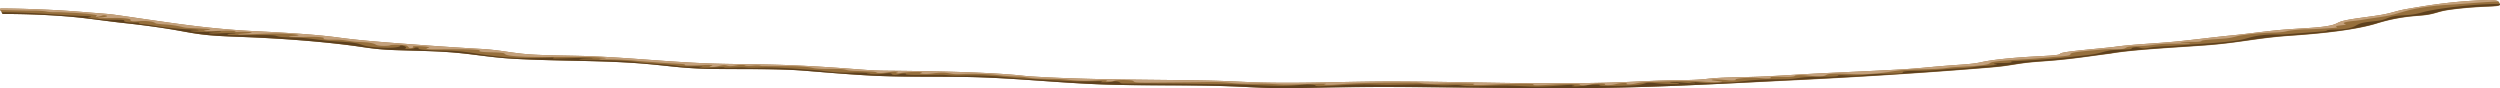 <?xml version="1.0" encoding="UTF-8"?> <svg xmlns="http://www.w3.org/2000/svg" viewBox="0 0 2028.75 71.6"> <defs> <style>.cls-1{fill:#966f3c;}.cls-2{fill:#5e411e;}.cls-3{fill:#c4a17c;}</style> </defs> <title>лист3Ресурс 9</title> <g id="Слой_2" data-name="Слой 2"> <g id="Layer_1" data-name="Layer 1"> <path class="cls-1" d="M22.38,7.26c12.9.38,25.49,1,37.38,1.87,4.75.35,9.39.73,14,1.11,6.82.55,14.08,1,19.81,1.8,8.41,1.17,16.48,2.39,24.76,3.58,26.46,3.8,53.4,7.93,88.78,9.68,24,1.19,48.66,2.57,67.78,5.18,18.86,2.58,41.67,4.16,64.75,5.89q24.85,1.86,50.27,3.29c14.64.83,21,2.55,33.66,3.9,13.24,1.42,30.65,1.34,46.57,1.76,38.58,1,71.24,5.12,109.65,6.28,13.83.41,28,.43,42,.72,26.08.53,47.58,1.92,70.27,3.6l7.2.54c3.76.28,7.56.57,11.62.72,3.57.14,7.26.18,10.93.21,33.32.32,81.06,1,108.91,4.1,4.78.5,10.38.79,15.9,1.08,38.31,2,75.49,2,115.77,2.51,9.84.13,19.72.26,29.34.6,9,.32,17.66.81,26.68,1.1,38,1.23,77.82-.89,116.15-.7,44.78.22,88.21,1.69,133.59,1.46,15.09-.07,30.23-.23,45-.74,12.8-.44,25.16-1.17,38.06-1.54,13.76-.4,22.7,0,34.17-1.28s22.88-1.15,37.38-1.6c15.28-.49,30.38-1.58,44.59-2.35,24.31-1.31,50.27-2.28,74.32-3.64,14.93-.85,24.11-2,37-3,12.41-1,21.75-1.28,28.77-2.86,8.81-2,24.86-3.7,44.39-4.74,7.69-.41,16.92-.83,19.25-1.64.73-.26.64-.52,1.06-.78,2.88-1.83,33.65-4,44.63-5.47,14.58-2,32.72-2.62,48.71-4.17,15.39-1.5,29.33-3.41,45-4.95,14.19-1.39,27.13-3.37,41.48-4.62,15.64-1.37,34.06-1.48,42.32-4.37,1.91-.66,2.83-1.39,4.64-2.06,7-2.62,25.58-4,36.63-6.28,6.35-1.3,10.14-2.87,17.15-4.09,17.64-3.06,36.86-6.26,63.75-7.26,2.08-.08,4.33-.14,6.32,0,3.73.22,4.78.94,5.1,1.55.4.8,1.71,2,.24,2.81s-8,.89-12.18,1.08c-11.1.53-21.34,1.49-29.6,2.74-7.3,1.1-9.52,2.69-16.52,3.82-3.5.56-8.43.84-12.71,1.25a143.52,143.52,0,0,0-29.13,6c-15,4.48-38.6,7.63-69.59,9.74-26.55,1.81-41.53,5.83-68.8,7.82-23.74,1.74-59.36,3.49-76.89,6.65-15.93,2-30.1,4.35-48.26,5.81-6.2.5-12.82.89-18.52,1.51-7.62.83-13.19,2-20.46,2.94-4.88.61-10.44,1.07-16,1.52-50.23,4.06-102.87,7.42-157.06,10-59.61,2.88-116.07,6.08-179.55,6.22s-126.74-1.64-190.15-.68c-17,.26-34.13.88-51.07.51-11.57-.25-22.49-1-33.85-1.38-35-1.3-71.3-.2-106.28-1.61-32.5-1.31-61.18-4.35-93.58-5.57-29.4-1.11-61.5,0-89.89-1.44-19.6-1-37.55-2.61-55.81-4.05-21.54-1.69-48.29-1.12-72.23-1.38s-34.43-2.21-54.37-4c-35.11-3.16-72-2.18-109-4.28-19.76-1.12-33.19-4-52.32-5.36-13.9-1-29.15-1.16-43.9-1.67-16.44-.57-23.06-2.16-35.62-3.78-24.51-3.17-53.65-5.5-84.7-6.75-10.43-.41-21.29-.72-30.53-1.58-10.05-.92-17.27-2.4-24.92-3.77-12.84-2.28-27.54-4.31-43.65-6.05-14.49-1.56-26.86-3.56-42-5C42.71,12.27,21.41,11.25,2.3,11.37c-.87-.75-.78-1.48-1.51-2.21S-.39,7.6.51,6.84C7.85,6.9,15.16,7,22.38,7.26Z"></path> <path class="cls-2" d="M1272.8,71.59c-63.44.14-126.74-1.64-190.16-.68-17,.26-34.12.88-51.07.51-11.56-.25-22.48-1-33.84-1.38-35-1.3-71.3-.2-106.28-1.61-32.5-1.31-61.18-4.35-93.58-5.57-29.4-1.11-61.5,0-89.89-1.44-19.6-1-37.55-2.61-55.81-4.05-21.54-1.69-48.29-1.12-72.23-1.38s-34.43-2.21-54.37-4c-35.11-3.16-72-2.18-109-4.28-19.76-1.12-33.19-4-52.32-5.36-13.9-1-29.15-1.16-43.9-1.67-16.44-.57-23.06-2.16-35.62-3.78-24.51-3.17-53.65-5.5-84.7-6.75-10.43-.41-21.29-.72-30.53-1.58-10.05-.92-17.27-2.4-24.92-3.77-12.84-2.28-27.54-4.31-43.65-6.05-14.49-1.56-26.86-3.56-42-5C42.71,12.27,21.41,11.25,2.3,11.37a3.8,3.8,0,0,1-1-1.42h.19c5.33-.09,10.67.09,15.9.28,17.45.54,32.49,2.17,49.66,2.7C69,13,71,13,72.45,13.2s2.14.57.72.76c-.43.06-1,.1-1.38.16-1.72.29,2.68.68,3.88.79,2.84.26,5.31.62,8.25.86,3.12.26,6.53.3,10,.27,2.17,0,5.66,0,6.59.32s-.21.67.44,1c1.07.53,3.89.89,7.56.9,1,0,2,0,3,0s1.89.17,1.79.32a1.15,1.15,0,0,1-.33.15c-1.37.58,2.11.76,4.4,1,3.43.37,6.41.93,9.45,1.38A243.23,243.23,0,0,0,157.24,24c2,.08,4.47.29,3.86.59-1.08.13-2.62.12-4,.16s-2.91.2-2.63.41a3.48,3.48,0,0,0,.93.21c6.05.93,14.26.38,21.32.23.55,0,1.13,0,1.66,0s1,.1,1,.19-.54.16-1,.22c-2.13.23-9.65.33-8.63.93.64.38,4.19.35,6.61.23,4.56-.22,8.43-.39,13.14-.44a10.34,10.34,0,0,1,1.28,0c.64.07.32.24-.25.33-1.31.2-3.45.24-4.81.43-.78.12-1.24.28-1.16.45s.71.32,1.66.4c.54,0,1.15.06,1.75.08,8.09.2,16.93.06,25.13.05,2,0,4.1,0,6.09.06,5.87.21,4.9,1,8.83,1.44s10.53.42,15.12.66c9.5.52,15.87,1.9,24.73,2.63,6.53.54,14.47.74,19.63,1.55s6.32,2,11.24,2.87c4.61.77,15.37,1.51,21.66.83,3.21-.34,4.93-1,4.22-1.57l1.72,0c3.39.8,4.18,1.84,2.07,2.73,3,.22,7.15-.09,7.79-.6.26-.2.37-.47,1.69-.51a4.16,4.16,0,0,1,1.89.27c.14.15-.14.29-.2.44-.22.5,2.22,1,5.16,1.17,8.36.63,18.41.34,27.13,1.08,7.06.61,12.93,1.69,18.67,2.54,7.26,1.08,15.72,2.17,25.41,2.69,10.32.54,21.24.31,31.66,0a11.63,11.63,0,0,1,1.48,0c.95.13-.64.37-.3.56a11.52,11.52,0,0,0,2.77.16c4.42-.07,8.82-.19,13.09-.35,5-.19,10.31-.29,15.28-.08.51,0,1.12.06,1.1.14a2.63,2.63,0,0,1-1,.14c-3.22.15-7,.17-9.26.56-.35.06-.66.13-.67.21s1.91.31,3.39.32c8.65,0,17.21.29,25.62.63,4.08.16,8.1.37,11.87.67,1.89.14,3.72.31,5.43.49.72.08,3.73.58,4.39.58,5.58.54,11.73.93,17.61,1.38,2.86.23,5.93.46,8.45.77,2,.24,3.38.58,5.57.79,4.69.46,11.1,0,16.35.29a5.94,5.94,0,0,1,1.17.14c.61.23-2.49.32-2.68.57a68.33,68.33,0,0,0,8.36.2c2.85-.08,5.55-.25,8.32-.38a28.52,28.52,0,0,1,2.92,0c.91.06,1.48.26.81.37,3.09.15,6.4,0,9.54-.14,1.72-.07,3.55-.12,5.34-.1,2,0,2.87.18,4.51.27,4,.21,9.51-.06,13.61-.12,10.91-.14,21.45.66,30.94,1.38,4.46.34,10.32.61,14.2,1.08,4.31.53,8.3,1.06,13.48,1.41,4,.27,8,.29,12.31.22s8.25,0,12.39.2c.67,0,1.36,0,1.86.12s.74.2.36.28c-.57.13-2,.1-2.59.23-1.43.34,4.65.46,5.77.48a51.17,51.17,0,0,0,8.08-.43,19.71,19.71,0,0,1,4-.37,3.75,3.75,0,0,1,2.1.44c.17.19,0,.39.37.57a7.63,7.63,0,0,0,2.79.31,9.06,9.06,0,0,0,1.61-.22l2.7-.56a13.46,13.46,0,0,1,1.76-.26,9.56,9.56,0,0,1,2.21.07c.51.12,0,.28,0,.43.24.88,16.83.6,20.4.55s7.2-.14,10.52,0c2.44.14,4.48.42,7,.54s5.49.06,8.26,0c4.46-.06,9-.05,13.4,0,3.3.07,6.57.18,9.68.35s6.32.45,9.36.71c5.46.46,11,1,16.85,1.35,6.34.33,12.51.75,18.78,1.11s12.53.65,18.54,1c6.24.43,15.42.27,22,.11,1,0,2.12,0,3.12,0s1.81.22,1.47.37-1.44.24-1.18.38a6.28,6.28,0,0,0,1.54.14,39.1,39.1,0,0,0,8.8-.66,4.72,4.72,0,0,1,1.12-.17,7.93,7.93,0,0,1,1.45.09,6,6,0,0,1,3.34,1.29,1.84,1.84,0,0,0,.92.28c.48.06,1.14.08,1.76.09,5.62.1,11.27,0,16.9,0,5.14,0,10.13.13,15.2.12,12.34,0,25,.24,37.32.36,10.26.1,20.59.21,30.56.58,12.73.49,26.45,1.4,38.25.53,3-.22,5.75-.56,9-.67s7.46.11,8,.62c.2.18,0,.38.67.52a21.91,21.91,0,0,0,3.72.14c12.32-.28,23.57-1.45,36-1.41,6,0,11.91.33,18,.35,11.39,0,21.94-.62,33.39-.24,4,.13,8,.56,11.76.64,4,.09,9.29-.42,12.52-.25a31.29,31.29,0,0,1,3.4.46c6,.89,19.23.2,26.48,0,11.71-.29,16.39.22,27.41.66,12,.48,20.85-.45,31.47-1.18,1.07-.07,2.22-.15,3.38-.12s2.29.18,2.13.36-2,.32-2.2.53,1.61.4,3.18.4a78.24,78.24,0,0,0,9.7-1,73.87,73.87,0,0,1,7.39-.4,12.07,12.07,0,0,1,1.63,0c1.08.12.44.38.69.58.45.35,3.45.45,5.81.45,6.9,0,14.86-.11,21.33-.51a36.58,36.58,0,0,0,10.61-1.84,14.31,14.31,0,0,1,3.75-.25c1.44,0,2.67.19,3.9.31a128.17,128.17,0,0,0,18.64.58c.86-.2.2-.49-1-.64s-2.74-.23-4.2-.31a7,7,0,0,1-1.66-.21c-.46-.23,1.71-.36,3.25-.33,6,.14,10.75,1.09,16.85,1,.65-.18-.25-.41-1.3-.54a21.1,21.1,0,0,1-2.89-.42,42.76,42.76,0,0,1,7.94.35,81.63,81.63,0,0,0,9.31.49c3.82,0,5.77-.53,9.52-.62,2.16-.06,4.39,0,6.55,0a68.53,68.53,0,0,0,7-.58c5.93-.72,12.27-1.42,19.62-1.69,6.21-.23,12.67-.14,18.9-.33,7.48-.22,9.84-1.32,17.16-1.7,4.69-.25,9.74-.29,14.71-.29,3.86,0,8.92-.13,9.53-.71.15-.14,0-.3.6-.41a21.25,21.25,0,0,1,4,0,120.32,120.32,0,0,0,13.57-.09c3.93-.26,7.33-.68,11.33-.91,6.1-.34,13-.19,19.16-.52a18.69,18.69,0,0,0,3.7-.43c.68-.25.09-.53.36-.79s2.73-.68,5.19-.8,5.1-.11,7.68-.13c9.2-.08,15.33-.73,23-1.36,7.24-.6,16-.8,22-1.72l1.92-.31c.46-.07.94-.14,1.47-.2,1.81-.19,4.06-.27,6.15-.39a79.41,79.41,0,0,0,8.46-.87c.37-.06.74-.14.6-.22a7.27,7.27,0,0,0-1.47-.18c-2.07-.2-1-.73,1.21-.91s4.76-.13,7.17-.19,5-.32,4.87-.7c-.07-.13-.51-.26-.38-.4a12.25,12.25,0,0,1,3.46-.41c9.59-.44,18.79-1,27.65-1.74,8-.65,14.65-1.36,22.17-2.16,7.13-.76,13.22-1.39,18-2.58,2.31-.57,4.12-1.19,6.74-1.73a60,60,0,0,1,10.59-1.13,69.55,69.55,0,0,0,7.87-.32c2.19-.37.68-.93,2.53-1.29,6.13-1.17,4.92,1.52,12.51.18,1.23-.21,2.33-.44,3.78-.62,4.85-.61,13.82-.72,19.54-1.21,17.92-1.53,41.18-2.3,53.07-5,3.39-.79,5.83-1.67,9.44-2.43a79.47,79.47,0,0,1,14.92-1.51c2.13,0,4.28,0,6.38,0s3.79-.19,5.58-.33l27.75-2.16a21.54,21.54,0,0,0,3.57-.45c.62-.19.52-.42,1.15-.6,1.34-.4,4.91-.4,7.74-.5,7.68-.26,12-1.5,14.29-2.66s3.64-2.42,9.14-3.28c3.4-.54,8.07-.86,11.29-1.42,6.49-1.12,6.16-3,14.42-3.85,2.39-.23,5.21-.34,7.72-.54a61.29,61.29,0,0,0,13.19-2.44c9-2.51,38.75-6.65,62.35-6.6a1,1,0,0,1-.67,1c-1.37.71-8,.89-12.18,1.08-11.1.54-21.34,1.49-29.6,2.74-7.3,1.1-9.52,2.69-16.52,3.82-3.5.56-8.43.84-12.71,1.25a143.52,143.52,0,0,0-29.13,6c-15,4.48-38.6,7.63-69.59,9.74-26.55,1.81-41.53,5.83-68.8,7.82-23.74,1.74-59.36,3.49-76.89,6.65-15.93,2-30.1,4.35-48.26,5.81-6.2.5-12.82.89-18.52,1.51-7.62.83-13.19,2-20.46,2.94-4.88.61-10.44,1.07-16,1.52-50.23,4.06-102.87,7.42-157.06,10C1392.74,68.25,1336.28,71.45,1272.8,71.59Z"></path> <path class="cls-3" d="M1397.2,66.55a9.4,9.4,0,0,1-1.54.13c-6,.22-11.53-.34-16.93-.64-5.93-.32-13.23-.28-19.42-.16-5.2.11-9.55.36-14.85.43a105.49,105.49,0,0,0-14.33.9c-2.22.38-3.6.88-6.41,1.16a14.43,14.43,0,0,1-3.5,0c-.32-.07-.31-.17-.28-.26.06-.27.12-.54.19-.8a34.4,34.4,0,0,0-6.8.5c-1.69.31-2.88.69-4.71,1-1.68.27-5.2.4-6.1.06-1.19-.46,2.16-.93-2.61-1.13a48.3,48.3,0,0,0-7.8.48c-1.08.17-1.8.37-2.7.56a19.8,19.8,0,0,1-3.52.42,11.63,11.63,0,0,1-3.65-.28c-.16-.1,0-.21-.16-.31a7.35,7.35,0,0,0-2.37-.35c-3.52-.15-10.76,0-14.32.11-5,.18-9.89.58-14.87.79-1.43.06-3,.12-4.38.06s-2.62-.3-2.14-.52,1.42-.31.8-.44a6.42,6.42,0,0,0-.75-.07c-6.89-.46-14.46-.14-21.58,0-7.3.17-13.77.68-21.22.78-1.3,0-2.66,0-3.86,0s-2.16-.27-1.9-.47,1.13-.29.81-.44a9.29,9.29,0,0,0-2.18-.2c-7.33-.18-15.18-.26-22.52-.07-3.1.09-6.19.22-9.34.22a55.51,55.51,0,0,1-8.54-.51c-.68-.12-1.22-.27-2.1-.36s-2-.11-3.1-.11c-9.55-.08-19.16,0-28.68.12-8.45.07-16.7.33-24.83.68-5.75.24-11.27,1.07-17.44,1a22.66,22.66,0,0,1-2.35-.12c-.63-.09-.9-.25-.4-.35.23,0,.58-.08.81-.13,3.46-.71-14.57-.09-15.48-.05-7.1.3-14.64.63-22,.29-2.87-.13-5.52-.36-8.41-.48-8.44-.36-17.89.23-26-.27-3.87-.23-7-.7-10.91-.93-8.27-.48-18.83,0-27.44,0l-33.52.28c-3.08,0-6.35,0-9-.19-4.11-.35-1.84-1.13-4.63-1.6a68.41,68.41,0,0,0-11.93-.14c-1.75.19-2.21.57-3.83.79a25.32,25.32,0,0,1-3.82.15,7.22,7.22,0,0,1-1-.08c-.87-.16.54-.38.66-.58.43-.7-9.25-.15-10.89-.06a113.53,113.53,0,0,1-17.18-.26c-2-.21-3.72-.48-5.8-.67-7.87-.73-18.88-.21-26.56-1-2.48-.25-4.35-.61-6.57-.92-3.38-.46-7.74-.43-11.73-.66-4.53-.26-8.16-.74-12.12-1.15A190.45,190.45,0,0,0,782,60.07c-2.13.09-4.36.22-6.48.12-4.08-.18-5.56-1.06-9.7-1.21a47.54,47.54,0,0,0-7.24.4,59.57,59.57,0,0,1-6.8.61c-2.64.06-5.76-.29-5-.68.39-.2,1.69-.37,1.56-.57s-2.32-.36-4-.36A92,92,0,0,0,729,59.51c-1.25,0-2.06-.21-1.85-.4a11.32,11.32,0,0,1,1.42-.54c.4-.18.17-.43-1-.49a15.35,15.35,0,0,0-1.92,0c-4.26.29-6.66,1.15-11.31,1.18a16.88,16.88,0,0,1-2-.09,2,2,0,0,1-1.19-.47c-1-.59-6.26-.71-9.57-.89-4.15-.23-9.4-.13-12.73-.65-2-.3-2.71-.77-5-1-1.37-.16-3.14-.21-4.86-.24-3.17,0-6.38,0-9.57,0a63.66,63.66,0,0,1-8.66-.53c-.89-.15-1.54-.33-2.33-.49-4.39-.91-12.44-1.19-19.81-1.21-6.39,0-12.95,0-19.33-.08a12.94,12.94,0,0,1-1.76-.09,4.92,4.92,0,0,1-.78-.23,18.36,18.36,0,0,0-3.88-.13c-1.35.07-2.52.21-3.88.28a17,17,0,0,1-3.84-.15c-1.05-.3-.67-.65-3.69-.61A26.73,26.73,0,0,0,598,53c-1.29.18-4.4.89-6.53.58s-2.51-1.07-6.17-.44c-2.8.48-3.55,1.2-8.8,1.26-1.13-.17-.65-.45.13-.66s1.8-.42,1.52-.65a12.43,12.43,0,0,0-4-.41c-1.76,0-3.4.13-5,.23-3.36.19-7,.27-10.58.23a16.53,16.53,0,0,1-2.3-.13c-.91-.16-.33-.41-.52-.61-.37-.41-3.43-.6-6-.72-6.54-.31-12.88-.73-18.9-1.23-5-.42-10.73-.75-15.42-1.23-5.73-.59-13.82-1-20.77-1-1.81,0-3.61,0-5.41,0a9.58,9.58,0,0,1-2.94-.26c-.19-.21,1.45-.33,2.76-.4s2.91-.22,2.5-.42a6,6,0,0,0-1.38-.21c-4-.36-7.23-.51-11.7-.67-16.33-.58-64.33,1.29-68.65-2.34a2.24,2.24,0,0,0-1.07-.73c-1.82-.56-6.69-.65-10.76-.74s-9-.41-9-1c0-.22.67-.46.15-.67a13.18,13.18,0,0,0-2.75-.36c-10.64-.76-23.05-.33-34.77-.4a28.54,28.54,0,0,1-4.95-.3c-2.13-.53,2.05-.79,1.64-1.27a14.81,14.81,0,0,0-3.59-.68,69.71,69.71,0,0,0-8.39-.27,8.14,8.14,0,0,0-1.08.07c-.45.07-.27.19-.11.29.5.34.28.69-.61,1a3.56,3.56,0,0,1-.88.18,5.16,5.16,0,0,1-1.33,0,.31.31,0,0,1-.17-.09,14.18,14.18,0,0,0-1.7-1.66,1.71,1.71,0,0,0-.7-.35c-2-.56-9.11-.75-12.3-.41a3.47,3.47,0,0,0-1.13.3c-1.38.44-5.79.5-8.35.2-3-.36-2.88-.9-4.16-1.39a25.55,25.55,0,0,0-7-1.3c-2.51-.19-5.39-.24-7.89-.43-5.72-.43-8.9-1.54-15.17-1.72-2-.05-4,0-6,0a22.37,22.37,0,0,1-4.93-.44c-1-.34.46-.64-.13-1s-3.28-.68-5.62-.8c-3.38-.17-7-.09-10.56,0s-7.27.08-10.44-.16a6.86,6.86,0,0,1-1.4-.2c-.88-.31,2.71-.39,4-.45a14.88,14.88,0,0,0,3.49-.41c.59-.29-1-.57-2.51-.76-13.06-1.55-28.83-.31-43.16,0-.73,0-1.5,0-2.18,0s-1.2-.16-.94-.27a5.25,5.25,0,0,1,1-.14c3.06-.27,6.63-.45,8.95-.86.65-.11,1.2-.27.89-.41a5.11,5.11,0,0,0-1-.2,52,52,0,0,0-7.24-.25c-1.17,0-2.32.12-3.52.11s-2.43-.18-2.13-.36.92-.19,1-.31-1-.25-1.94-.3c-6.76-.33-14,.35-20.89.31a11.47,11.47,0,0,1-2.77-.21c-.64-.3,2.19-.62,3.28-.79.86-.13,1.78-.3,1.54-.49a7.53,7.53,0,0,0-2.05-.33c-4.73-.39-10.1-.48-15-.8-1.12-.07-2.24-.15-3.16-.27a22.77,22.77,0,0,1-3.21-.7,86,86,0,0,0-13.85-1.91,50.5,50.5,0,0,1-6.16-.62,3.86,3.86,0,0,1-1.37-.61,10.55,10.55,0,0,0-3.91-1.16,44.69,44.69,0,0,0-7.91-.33c-1.78.09-3.47.31-5.29.24-1.65-.06-2.57-.34-2.74-.6s.17-.52,0-.78c-.47-.86-6.48-1.39-11.63-1.36-4.14,0-8.26.1-12.39.13a8.35,8.35,0,0,1-2.38-.16c-.14-.13.8-.22,1.57-.28a29,29,0,0,0,5-.72c1.06-.31,1.15-.72-.17-1a7.38,7.38,0,0,0-1.71-.14,4.39,4.39,0,0,0-1.06.16,16.33,16.33,0,0,1-5.36,1.05c-.52-.36,1.22-.73.84-1.09a7,7,0,0,0-2.44-.59C70.59,11,63.24,10.56,56,10.25c-2.8-.11-5.81-.31-8.69-.35-2.62,0-5,.08-7.4-.18-1.47-.16-2.35-.42-3.67-.61a96.29,96.29,0,0,0-10.82-.47c-8.5-.08-16.91-.29-25.3-.52A1.1,1.1,0,0,1,.51,6.84c7.34.06,14.65.2,21.87.42,12.9.38,25.49,1,37.38,1.87,4.75.35,9.39.73,14,1.11,6.82.55,14.08,1,19.81,1.8,8.41,1.17,16.48,2.39,24.76,3.58,26.46,3.8,53.4,7.93,88.78,9.68,24,1.19,48.66,2.57,67.78,5.18,18.86,2.58,41.67,4.16,64.75,5.89q24.85,1.86,50.27,3.29c14.64.83,21,2.55,33.66,3.9,13.24,1.42,30.65,1.34,46.57,1.76,38.58,1,71.24,5.12,109.65,6.28,13.83.41,28,.43,42,.72,26.08.53,47.58,1.92,70.27,3.6l7.2.54c3.76.28,7.56.57,11.62.72,3.57.14,7.26.18,10.93.21,33.32.32,81.06,1,108.91,4.1,4.78.5,10.38.79,15.9,1.08,38.31,2,75.49,2,115.77,2.51,9.84.13,19.72.26,29.34.6,9,.32,17.66.81,26.68,1.1,38,1.23,77.82-.89,116.15-.7,44.78.22,88.21,1.69,133.59,1.46,15.09-.07,30.23-.23,45-.74,12.8-.44,25.16-1.17,38.06-1.54,13.76-.4,22.7,0,34.17-1.28s22.88-1.15,37.38-1.6c15.28-.49,30.38-1.58,44.59-2.35,24.31-1.31,50.27-2.28,74.32-3.64,14.93-.85,24.11-2,37-3,12.41-1,21.75-1.28,28.77-2.86,8.81-2,24.86-3.7,44.39-4.74,7.69-.41,16.92-.83,19.25-1.64.73-.26.64-.52,1.06-.78,2.88-1.83,33.65-4,44.63-5.47,14.58-2,32.72-2.62,48.71-4.17,15.39-1.5,29.32-3.41,45-4.95,14.19-1.39,27.13-3.37,41.48-4.62,15.64-1.37,34.06-1.48,42.32-4.37,1.91-.66,2.83-1.39,4.64-2.06,7-2.62,25.58-4,36.63-6.28,6.35-1.3,10.14-2.87,17.15-4.09,17.64-3.06,36.86-6.26,63.75-7.26,2.08-.08,4.33-.14,6.32,0,2.74.16,4,.59,4.65,1.06l-4.41.23c-12.89.68-24.28,1.82-36.81,2.55a201,201,0,0,0-28.08,3.59c-6.92,1.48-11.23,3.2-17.76,4.72-4.85,1.12-11.55,2-17.85,2.93-3.06.45-5.76,1-9.06,1.43s-6.74.63-9.25,1.19c-2,.45-3,1.05-1.67,1.56a3.56,3.56,0,0,1,1,.38c.67.71-7.77.93-7.91,1.65,0,.27,1.18.52.87.79s-2.71.47-4.64.61c-6.59.46-12,.8-19.32,1A115.12,115.12,0,0,0,1857.19,25c-1.36.27-2.32.59-3.88.83-2.93.46-7.39.57-11.43.74a197.45,197.45,0,0,0-23.61,2.22c-4,.66-5.78,1.62-10.28,2.19-5.78.74-13.67.83-19.42,1.66a8.7,8.7,0,0,0-1.91.41c-.33.17-.08.36-.54.52a24.14,24.14,0,0,1-5,.38c-1.3,0-13.93,0-11.35.51a10.71,10.71,0,0,0,1.21.12l4.54.26c.81,0,1.79.15,1.59.28a5.94,5.94,0,0,1-1.51.16c-6.34.25-13.07,0-19.25.3-7.18.3-11.54,1.51-18.71,1.81-3.23.13-7,.09-9.5.43-3.65.51-2.35,1.6-6.65,2-4.52.39-9.74-.12-14.64.31-7,.63-15.07,1.23-21.21,2.06-2.66.36-4.82.84-5.32,1.38-.3.32,0,.66-.54,1-1,.6-4.7,1-8.34,1.27-9.11.67-16.79,1.56-26.43,2.11-10,.58-24.49,1.4-28.57,2.54-1.46.4-1.46.83-2.41,1.25-1.69.74-6.51,1.43-13,1.86-6.07.4-13.62.6-18.4,1.15-1.81.21-3.11.45-5,.66-7.55.83-21,.7-30.64,1.29a133.11,133.11,0,0,0-14.22,1.67,155.25,155.25,0,0,1-26.53,1.84c-7.52-.14-21-1.15-24,.5a7.19,7.19,0,0,1-3.82,1.11,45.16,45.16,0,0,1-7.45-.14c-3.07-.27-9.65-1.05-13.33-.52-1.42.21-1,.57-1.88.84a32,32,0,0,1-7.25.45c-2.77-.06-5.46-.22-8.24-.2a17.66,17.66,0,0,0-3,.2c-1.3.29.57.72-.59,1-2.44.63-8.55-.14-11.1-.31a49.56,49.56,0,0,0-5.52-.11c-3.72.12-11.8.8-11.66,1.45,0,.18.43.36,0,.53a15.31,15.31,0,0,1-3.68.25c-1.42,0-2.66-.17-3.91-.28-1.79-.16-3.7-.3-5.67-.4-1.15-.06-2.38-.12-3.58-.09a7.2,7.2,0,0,0-2.59.35c-.3.27,1.48.48,2.92.65,1.75.2,3.31.44,4.62.71C1397.17,66.26,1397.71,66.42,1397.2,66.55Z"></path> </g> </g> </svg> 